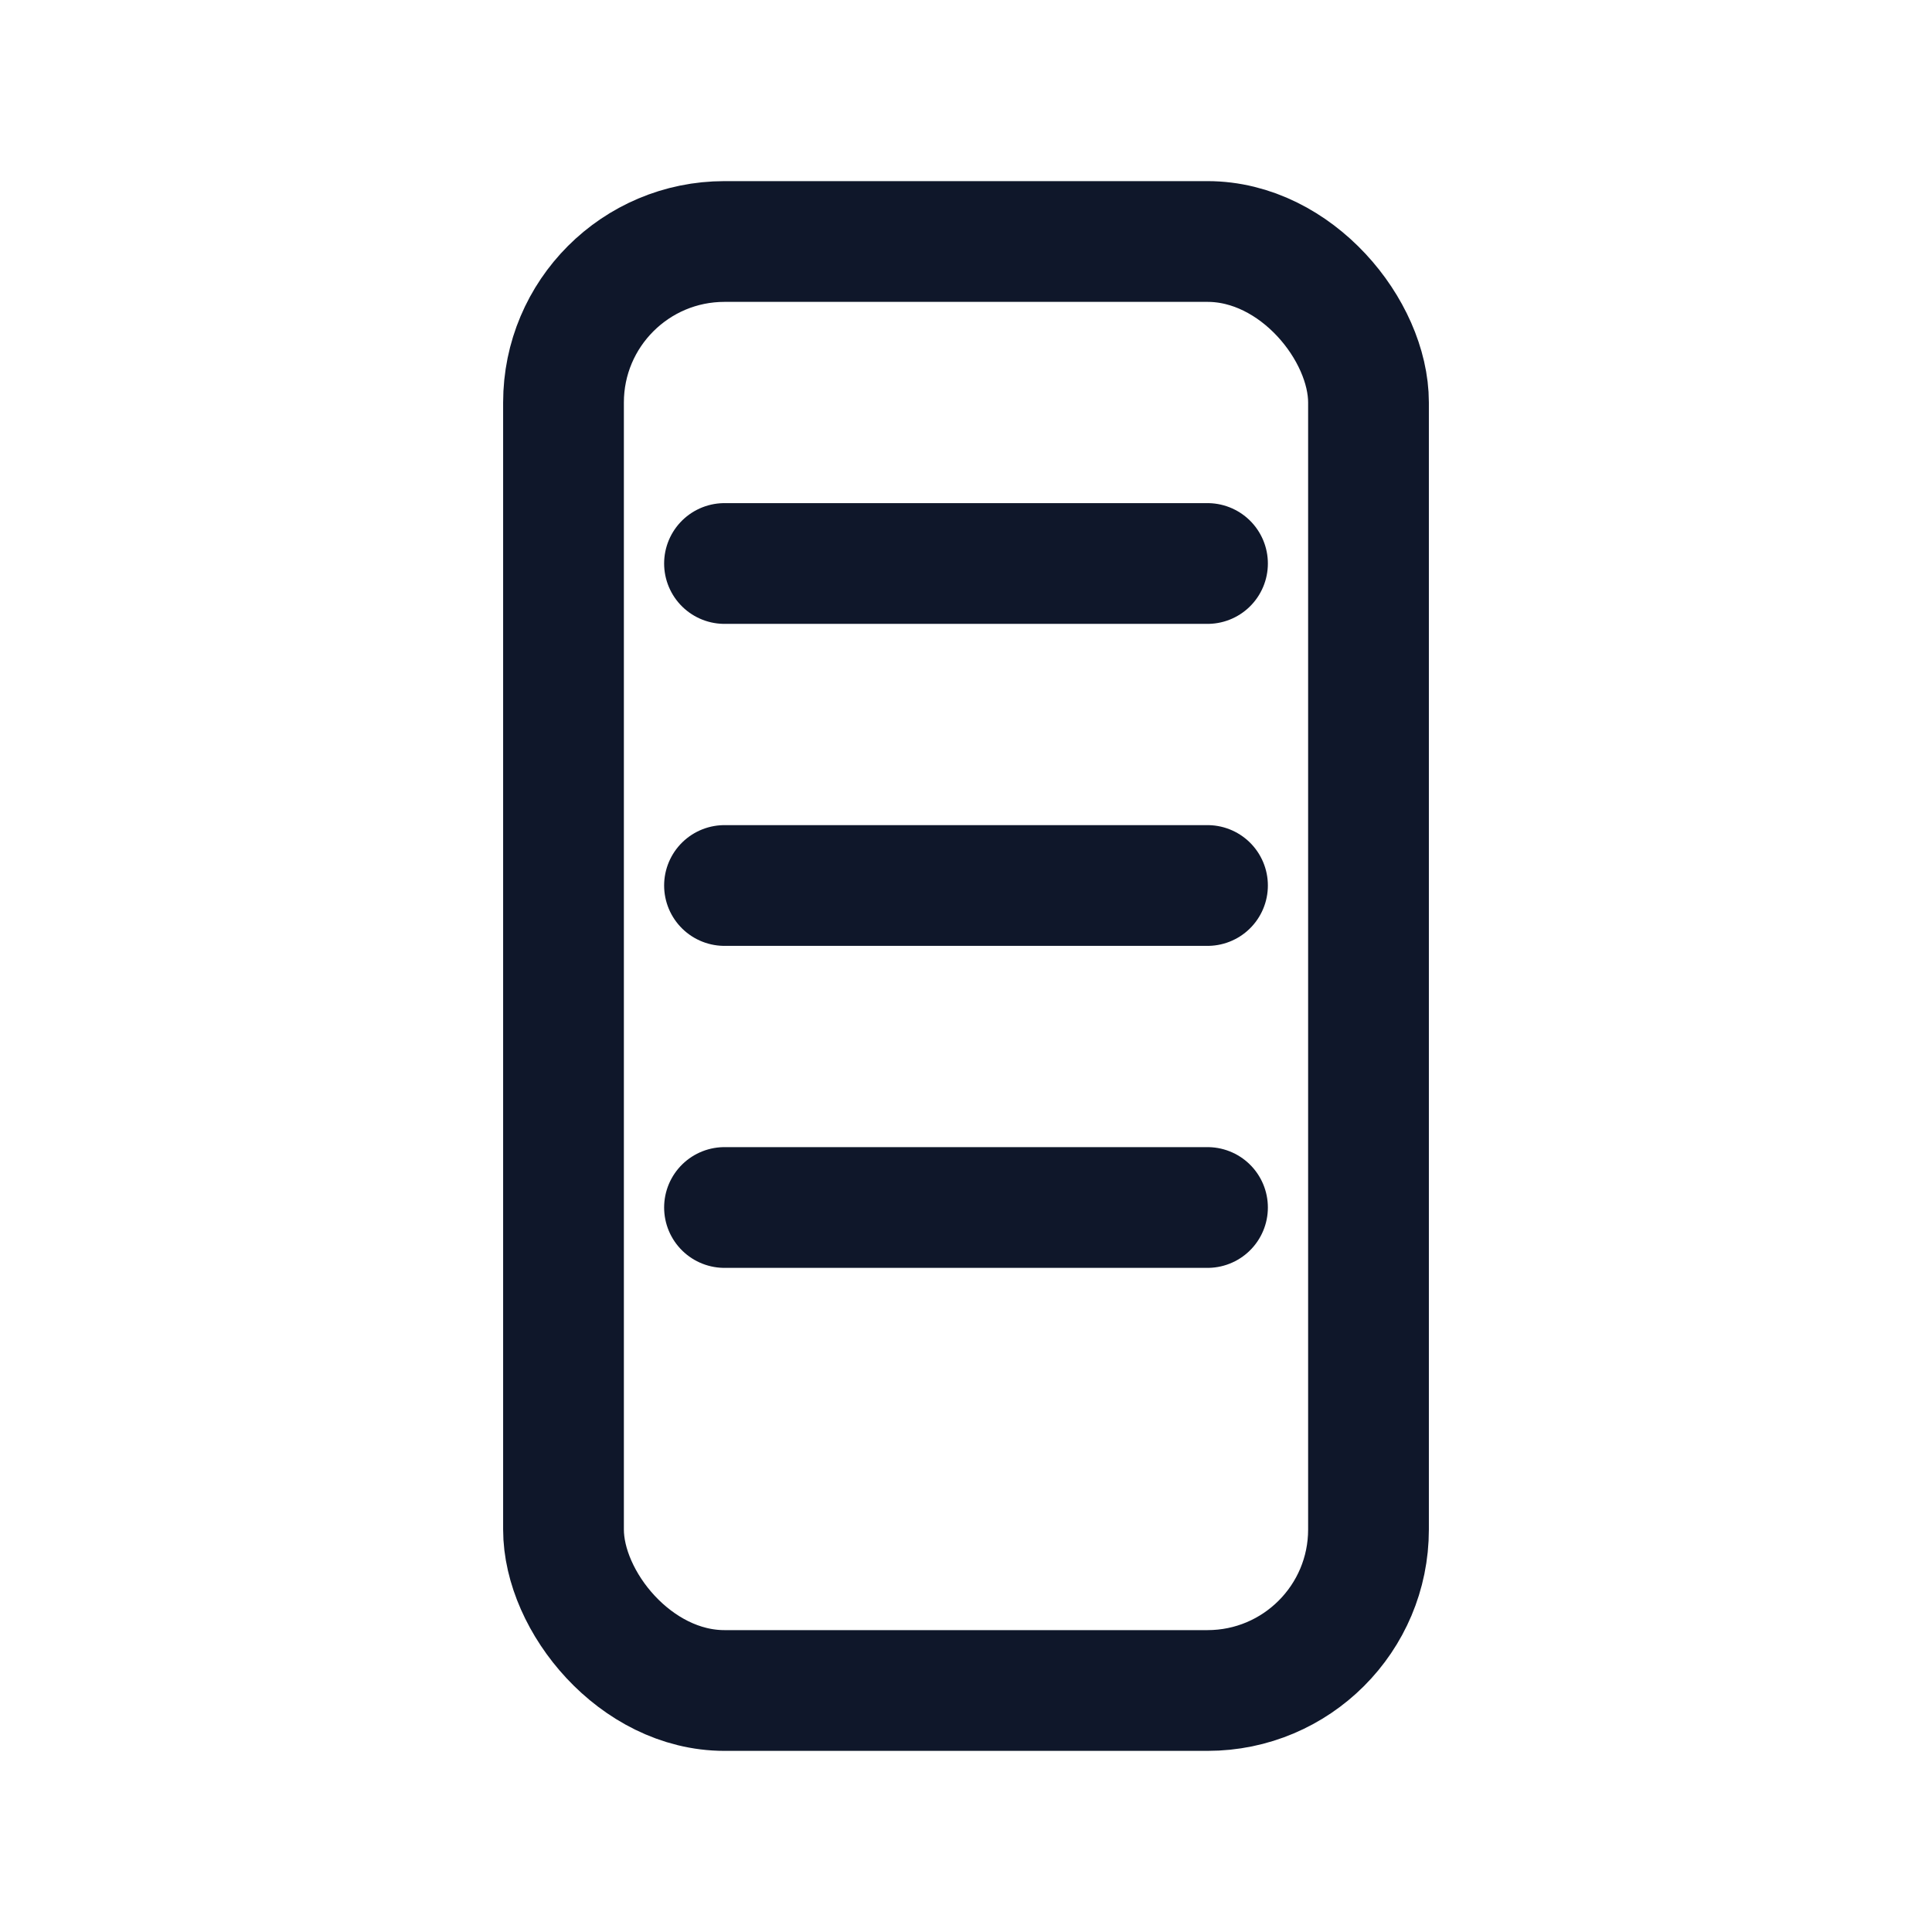 <svg xmlns="http://www.w3.org/2000/svg" width="400" height="400" viewBox="0 0 24 24" fill="none" stroke="#0f172a" stroke-width="1.5" stroke-linecap="round" stroke-linejoin="round"><rect x="7" y="3" width="10" height="18" rx="2"/><path d="M9 7h6M9 11h6M9 15h6"/></svg>

